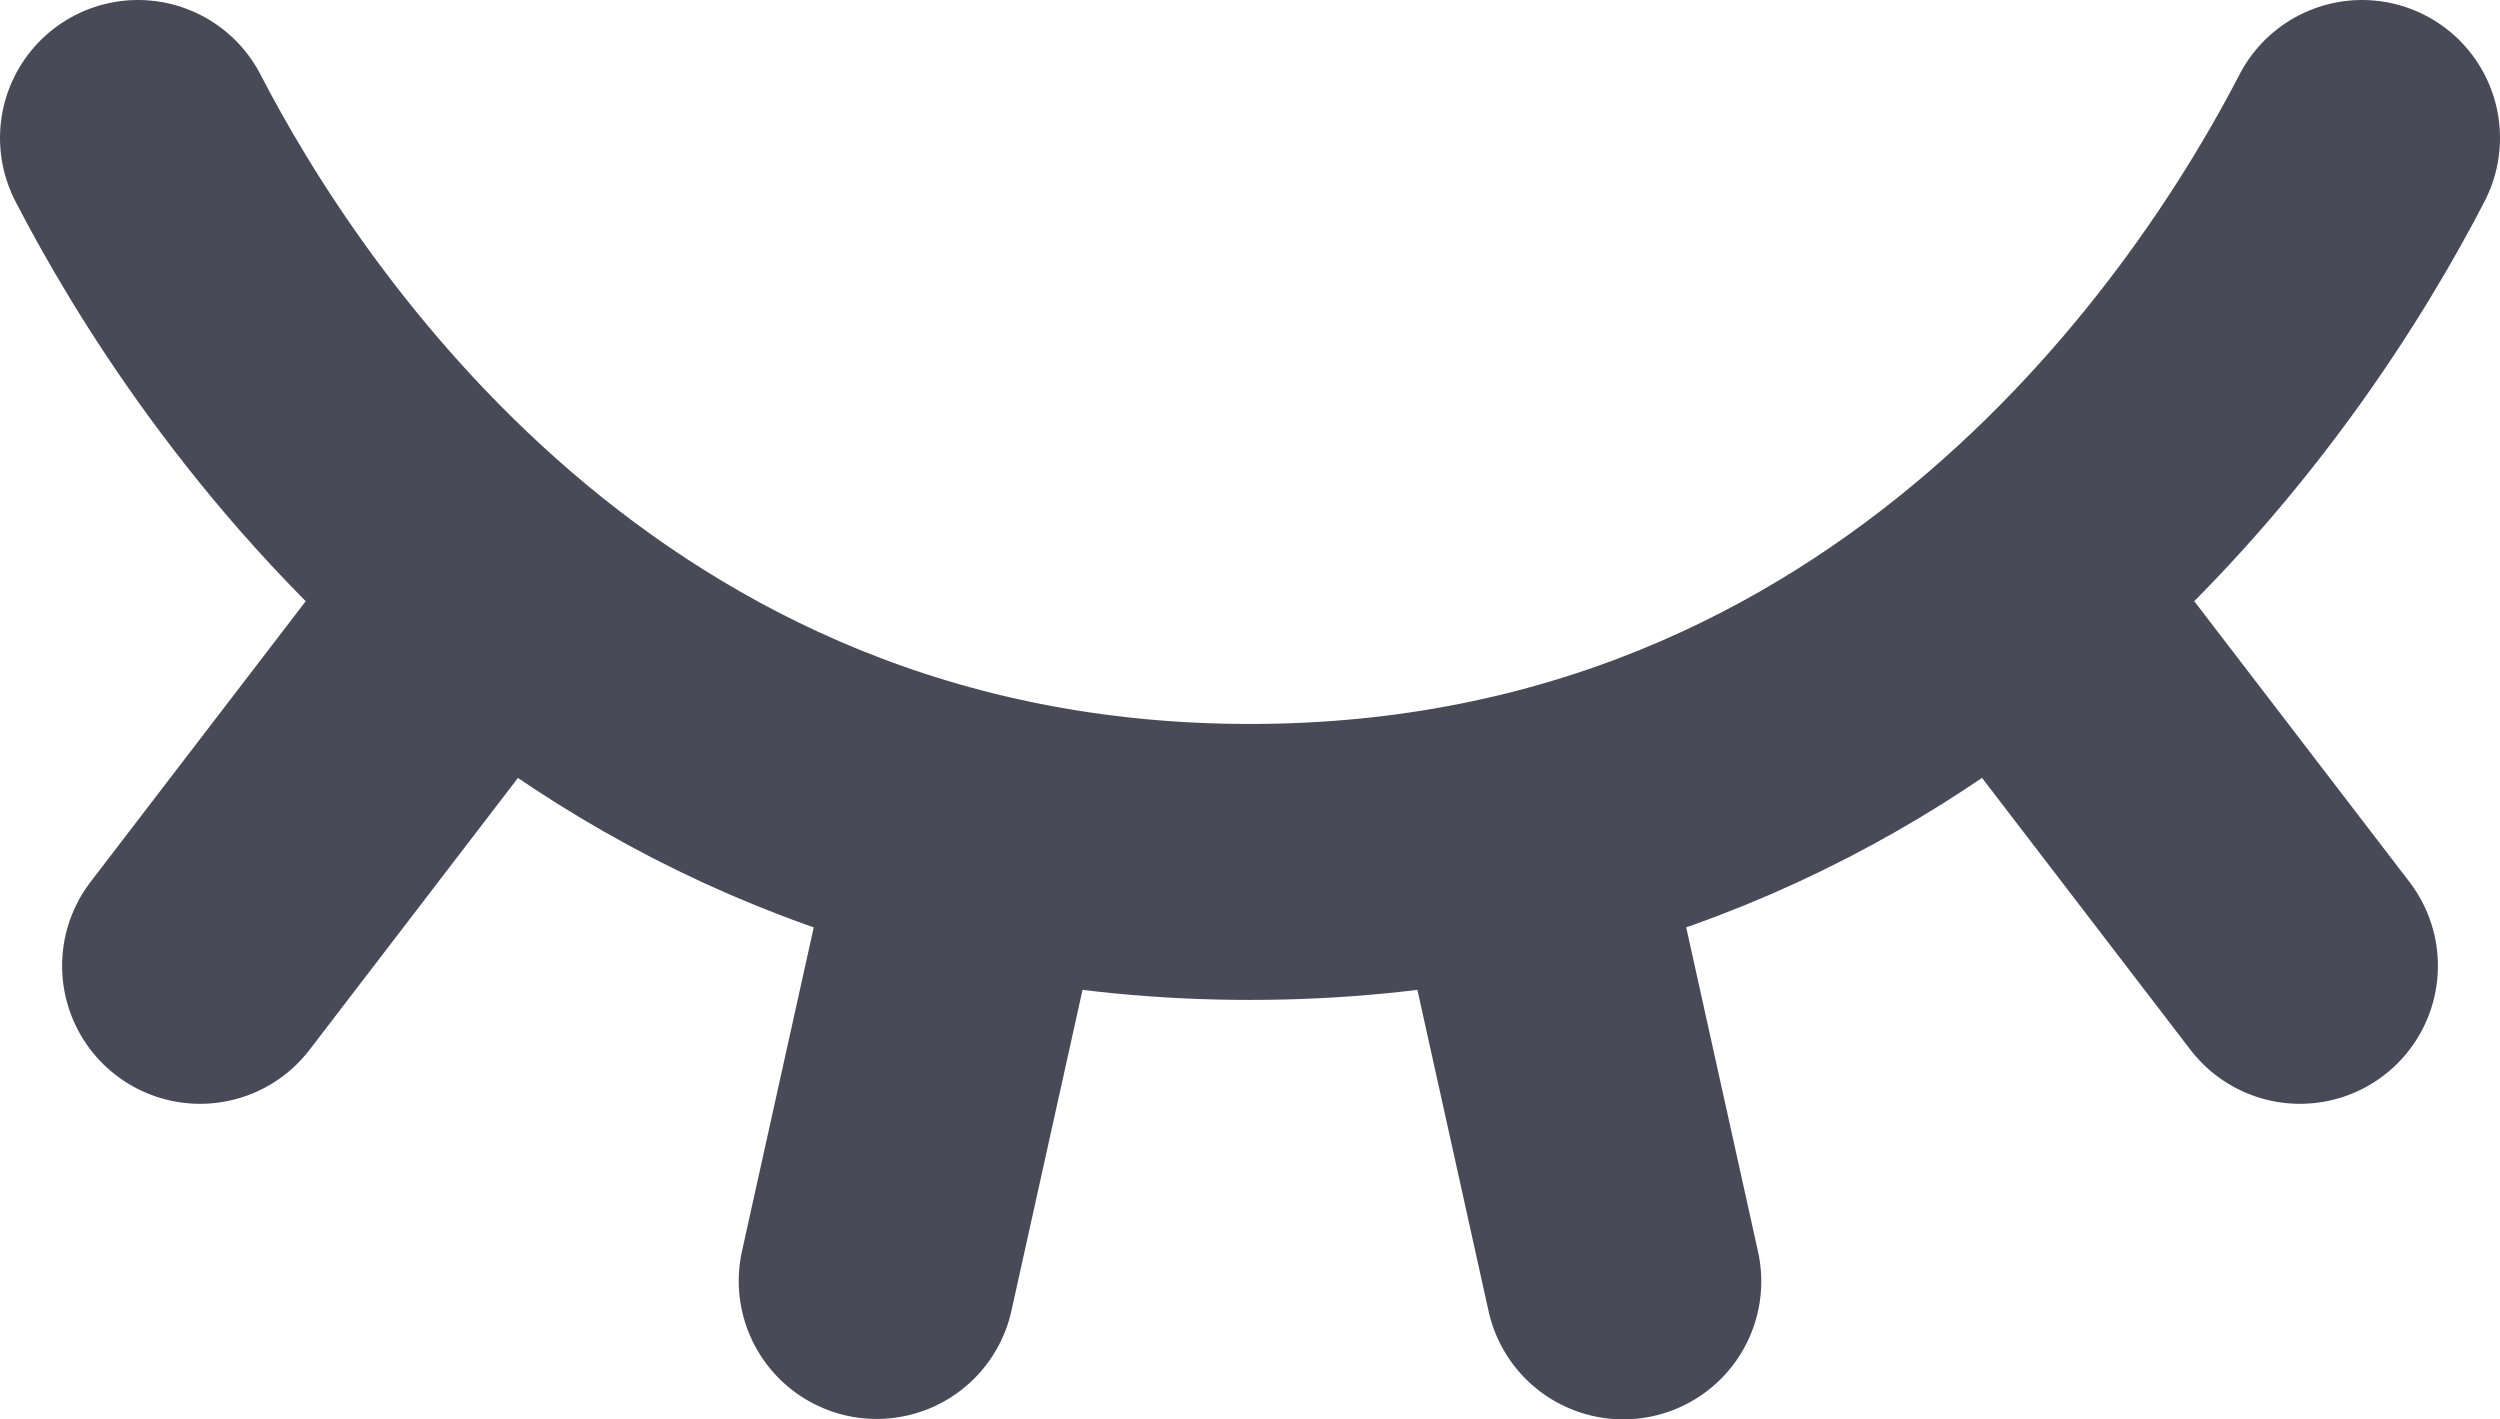 <svg xmlns="http://www.w3.org/2000/svg" width="18.119" height="10.285" viewBox="0 0 18.119 10.285">
    <defs>
        <clipPath id="96znkgn3ia">
            <path data-name="Rectangle 656" style="fill:none" d="M0 0h18.119v10.285H0z"/>
        </clipPath>
    </defs>
    <g data-name="Group 991" style="clip-path:url(#96znkgn3ia)">
        <g data-name="Group 990" style="clip-path:url(#96znkgn3ia)">
            <g data-name="Group 989" style="opacity:.72">
                <g data-name="Group 988">
                    <g data-name="Group 987" style="clip-path:url(#96znkgn3ia)">
                        <path data-name="Path 634" d="M17.119 1c-.764 1.479-3.188 5.247-8.06 5.247S1.764 2.479 1 1m6.075 5.03-.721 3.254M3.479 4.353 1.45 7m9.594-.968.721 3.255m2.875-4.934L16.669 7" style="stroke:#020418;stroke-linecap:round;stroke-width:2px;fill:none"/>
                    </g>
                </g>
            </g>
        </g>
    </g>
</svg>
